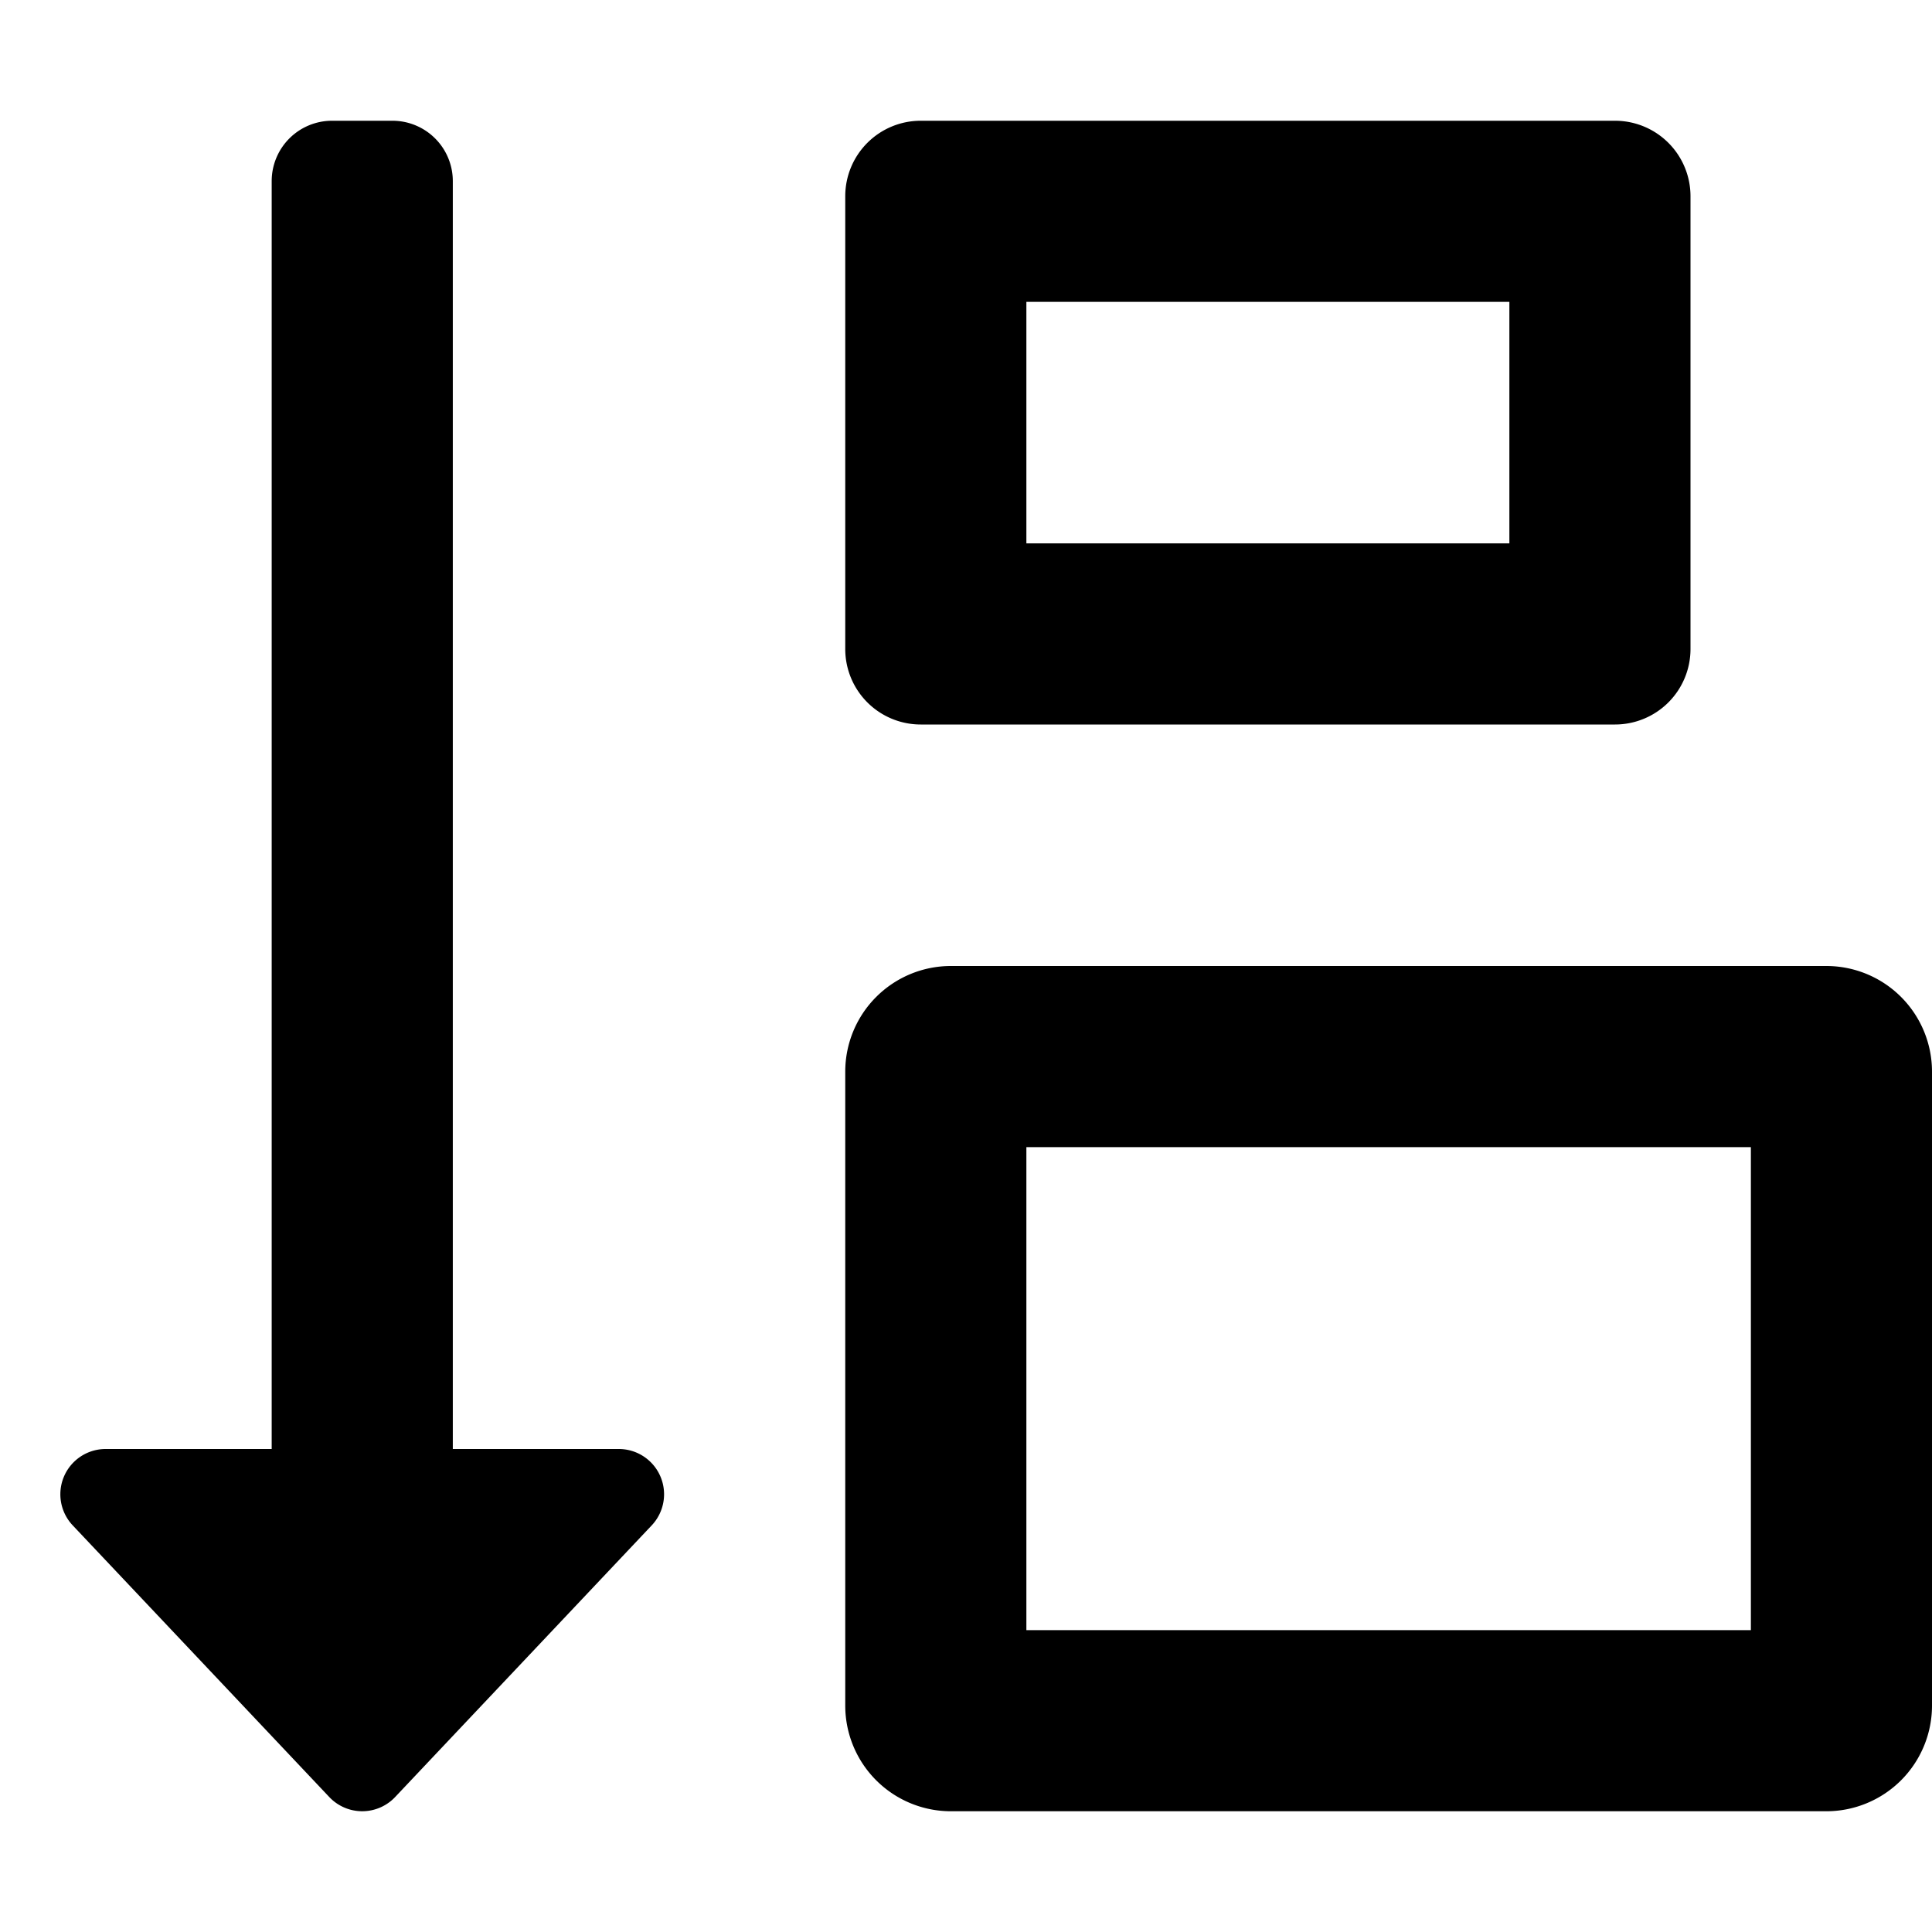 <svg xmlns="http://www.w3.org/2000/svg" viewBox="0 0 512 512"><!-- Font Awesome Pro 5.15.1 by @fontawesome - https://fontawesome.com License - https://fontawesome.com/license (Commercial License) --><path d="M244 192h184a20 20 0 0 0 20-20V52a20 20 0 0 0-20-20H244a20 20 0 0 0-20 20v120a20 20 0 0 0 20 20zm28-112h128v64H272zm212 176H252a28 28 0 0 0-28 28v168a28 28 0 0 0 28 28h232a28 28 0 0 0 28-28V284a28 28 0 0 0-28-28zm-20 176H272V304h192zm-300-48h-44V48a16 16 0 0 0-16-16H88a16 16 0 0 0-16 16v336H28a12 12 0 0 0-8.73 20.24l68 72a12 12 0 0 0 17.44 0l68-72A12 12 0 0 0 164 384z"/></svg>